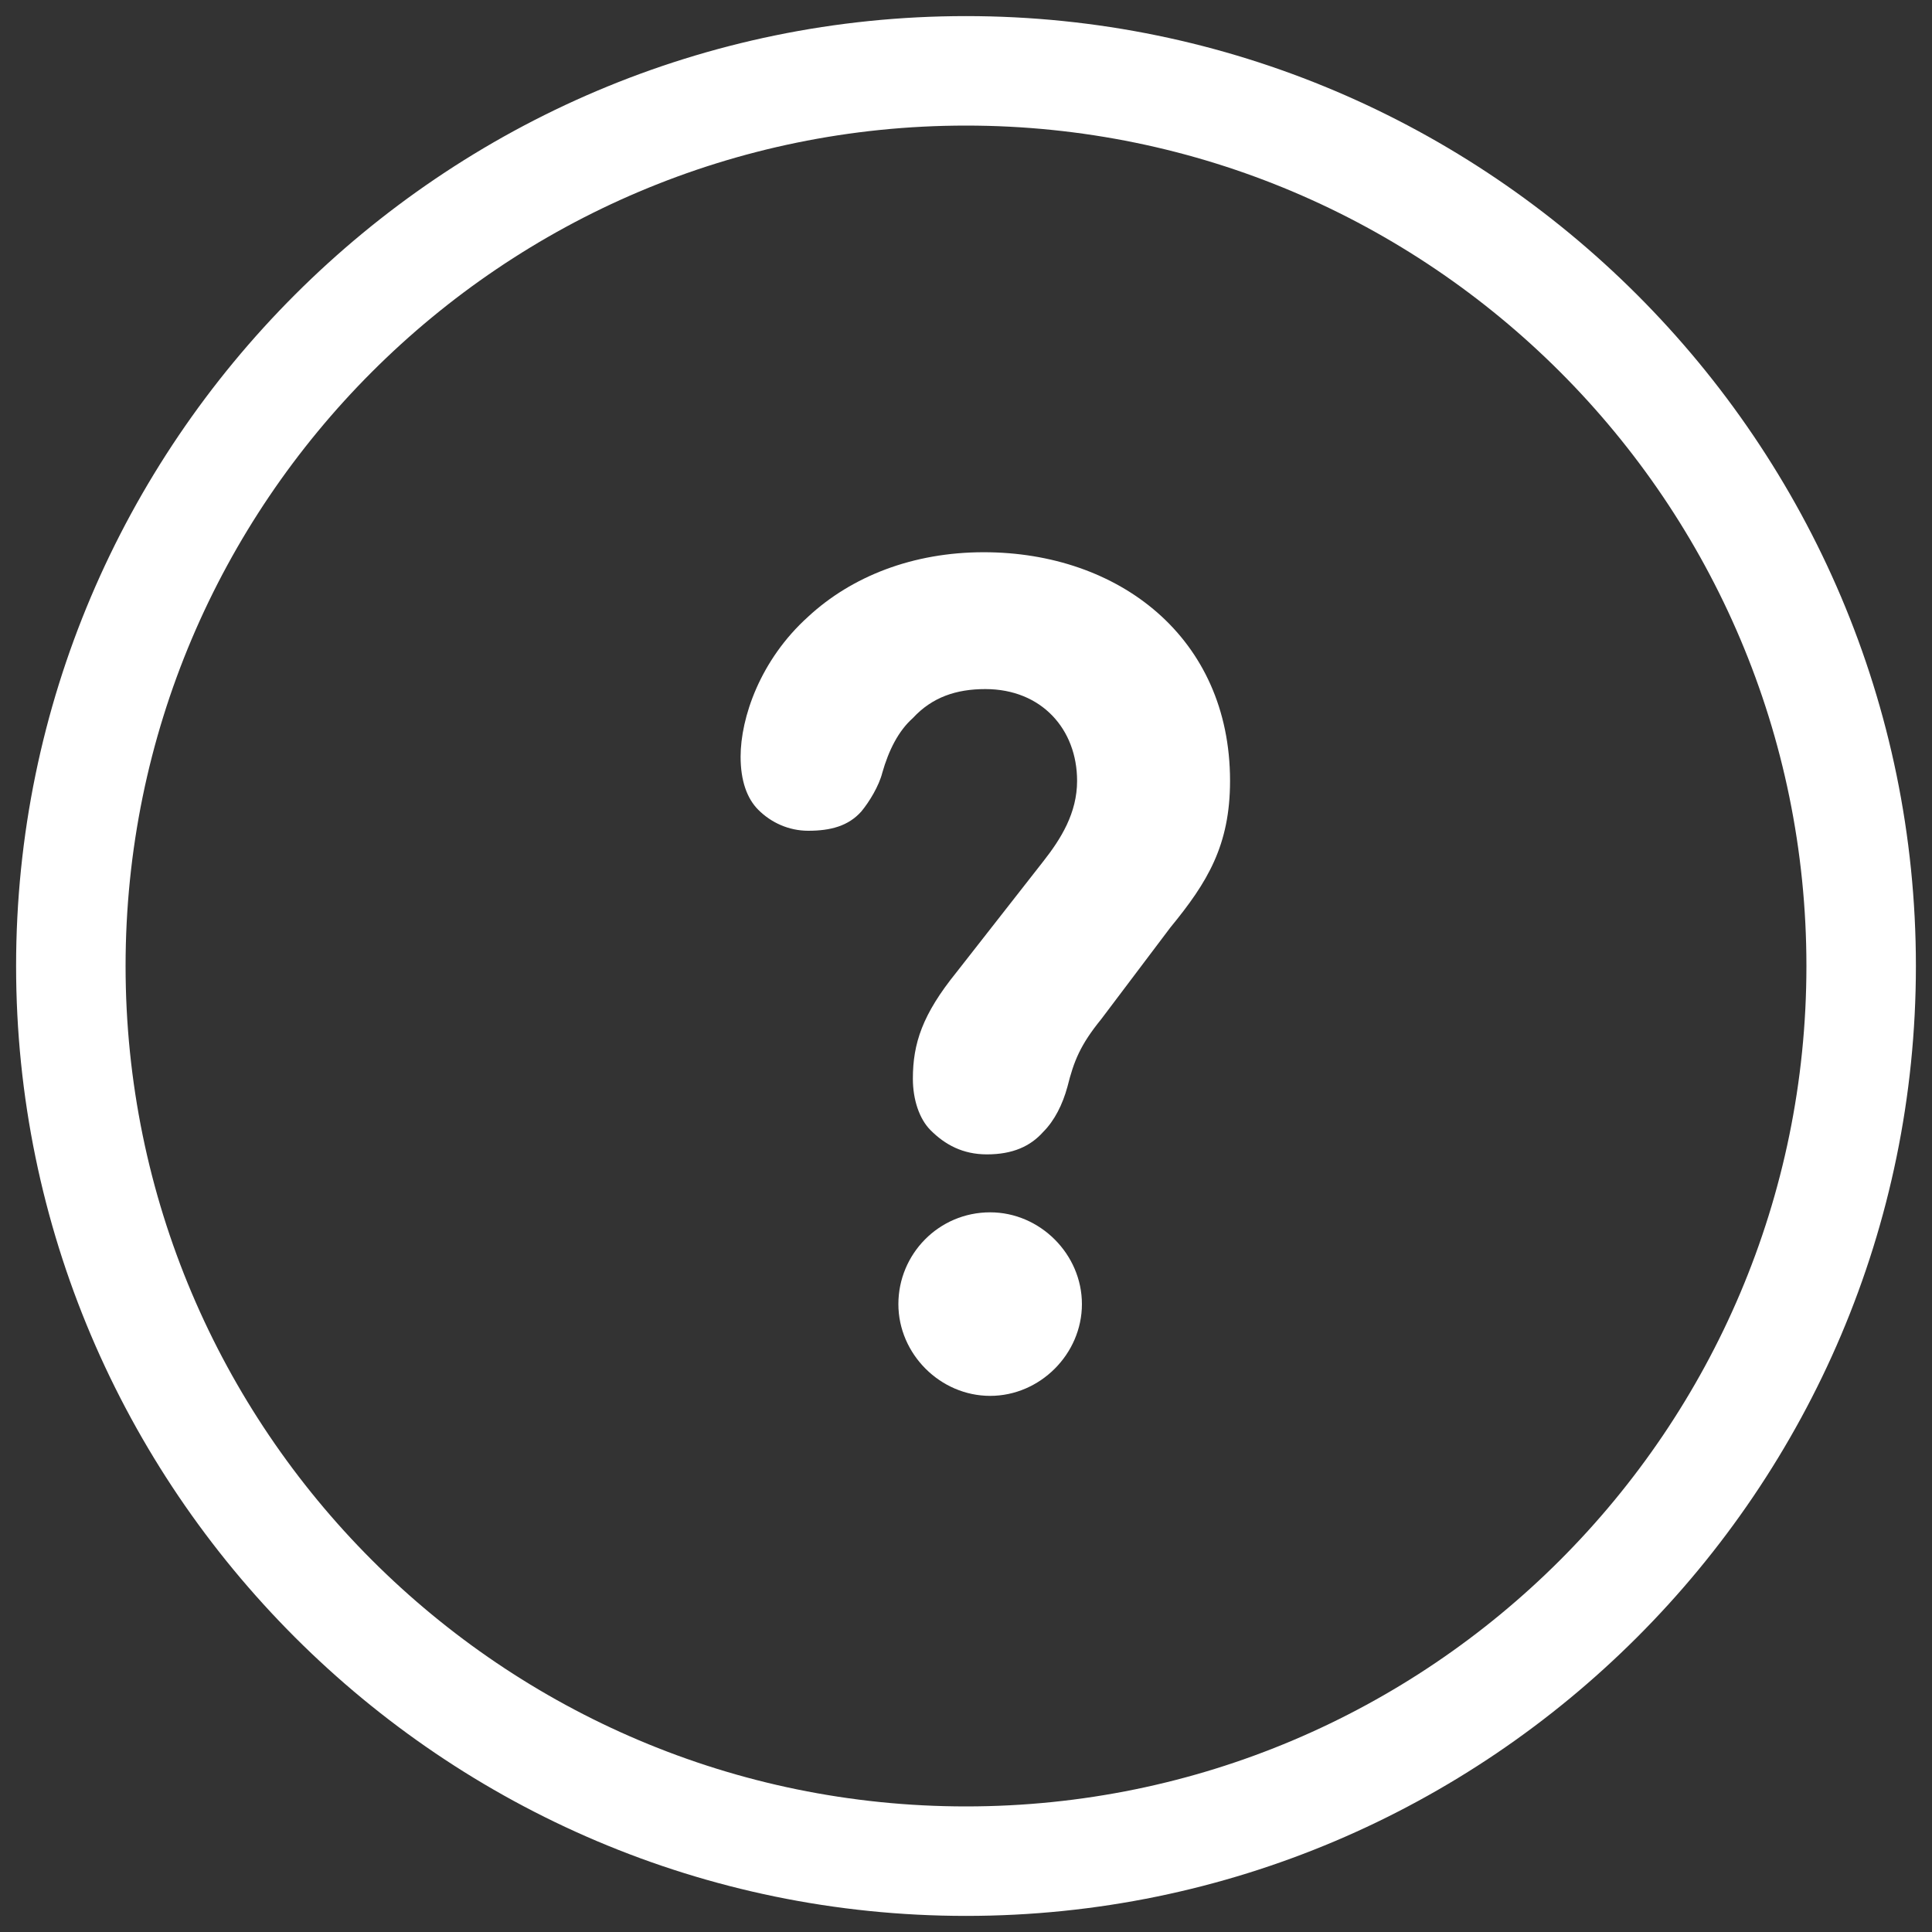 <?xml version="1.0" encoding="utf-8"?>
<!-- Generator: Adobe Illustrator 20.1.0, SVG Export Plug-In . SVG Version: 6.00 Build 0)  -->
<svg version="1.1" id="Layer_1" xmlns="http://www.w3.org/2000/svg" xmlns:xlink="http://www.w3.org/1999/xlink" x="0px" y="0px"
	 viewBox="0 0 120 120" style="enable-background:new 0 0 120 120;" xml:space="preserve">
<rect x="0" y="0" width="120" height="120" fill="#333333" stroke="none"/>
<style type="text/css">
	.st0{fill:#FFFFFF;}
</style>
<path class="st0" d="M60,119C27.5,119,1,92.5,1,60S27.5,1,60,1s59,26.5,59,59S92.5,119,60,119z M60,7.8C31.2,7.8,7.8,31.2,7.8,60
	s23.4,52.2,52.2,52.2s52.2-23.4,52.2-52.2S88.8,7.8,60,7.8z"/>
<path class="st0" d="M55.8,81c0,3.1,2.6,5.7,5.7,5.7s5.7-2.6,5.7-5.7s-2.6-5.7-5.7-5.7C58.3,75.3,55.8,77.9,55.8,81z M76.4,48.5
	c0-8.9-6.9-14.2-15.3-14.2c-4.4,0-8.2,1.5-10.9,4c-3,2.7-4.2,6.3-4.2,8.7c0,1.5,0.4,2.6,1.1,3.3c0.8,0.8,1.9,1.3,3.1,1.3
	c1.4,0,2.5-0.3,3.3-1.2c0.5-0.6,1.1-1.6,1.3-2.4c0.4-1.4,1-2.6,1.9-3.4c1.2-1.3,2.7-1.8,4.5-1.8c3.5,0,5.7,2.5,5.7,5.7
	c0,2-1,3.6-2.1,5l-5.4,6.9c-2.1,2.6-2.7,4.4-2.7,6.6c0,1.3,0.4,2.5,1.1,3.2c0.9,0.9,2,1.5,3.5,1.5c1.6,0,2.7-0.5,3.5-1.4
	c0.7-0.7,1.2-1.7,1.5-2.8c0.4-1.6,0.8-2.6,2.1-4.2l4.3-5.7C75,54.8,76.4,52.5,76.4,48.5z"/>
</svg>
